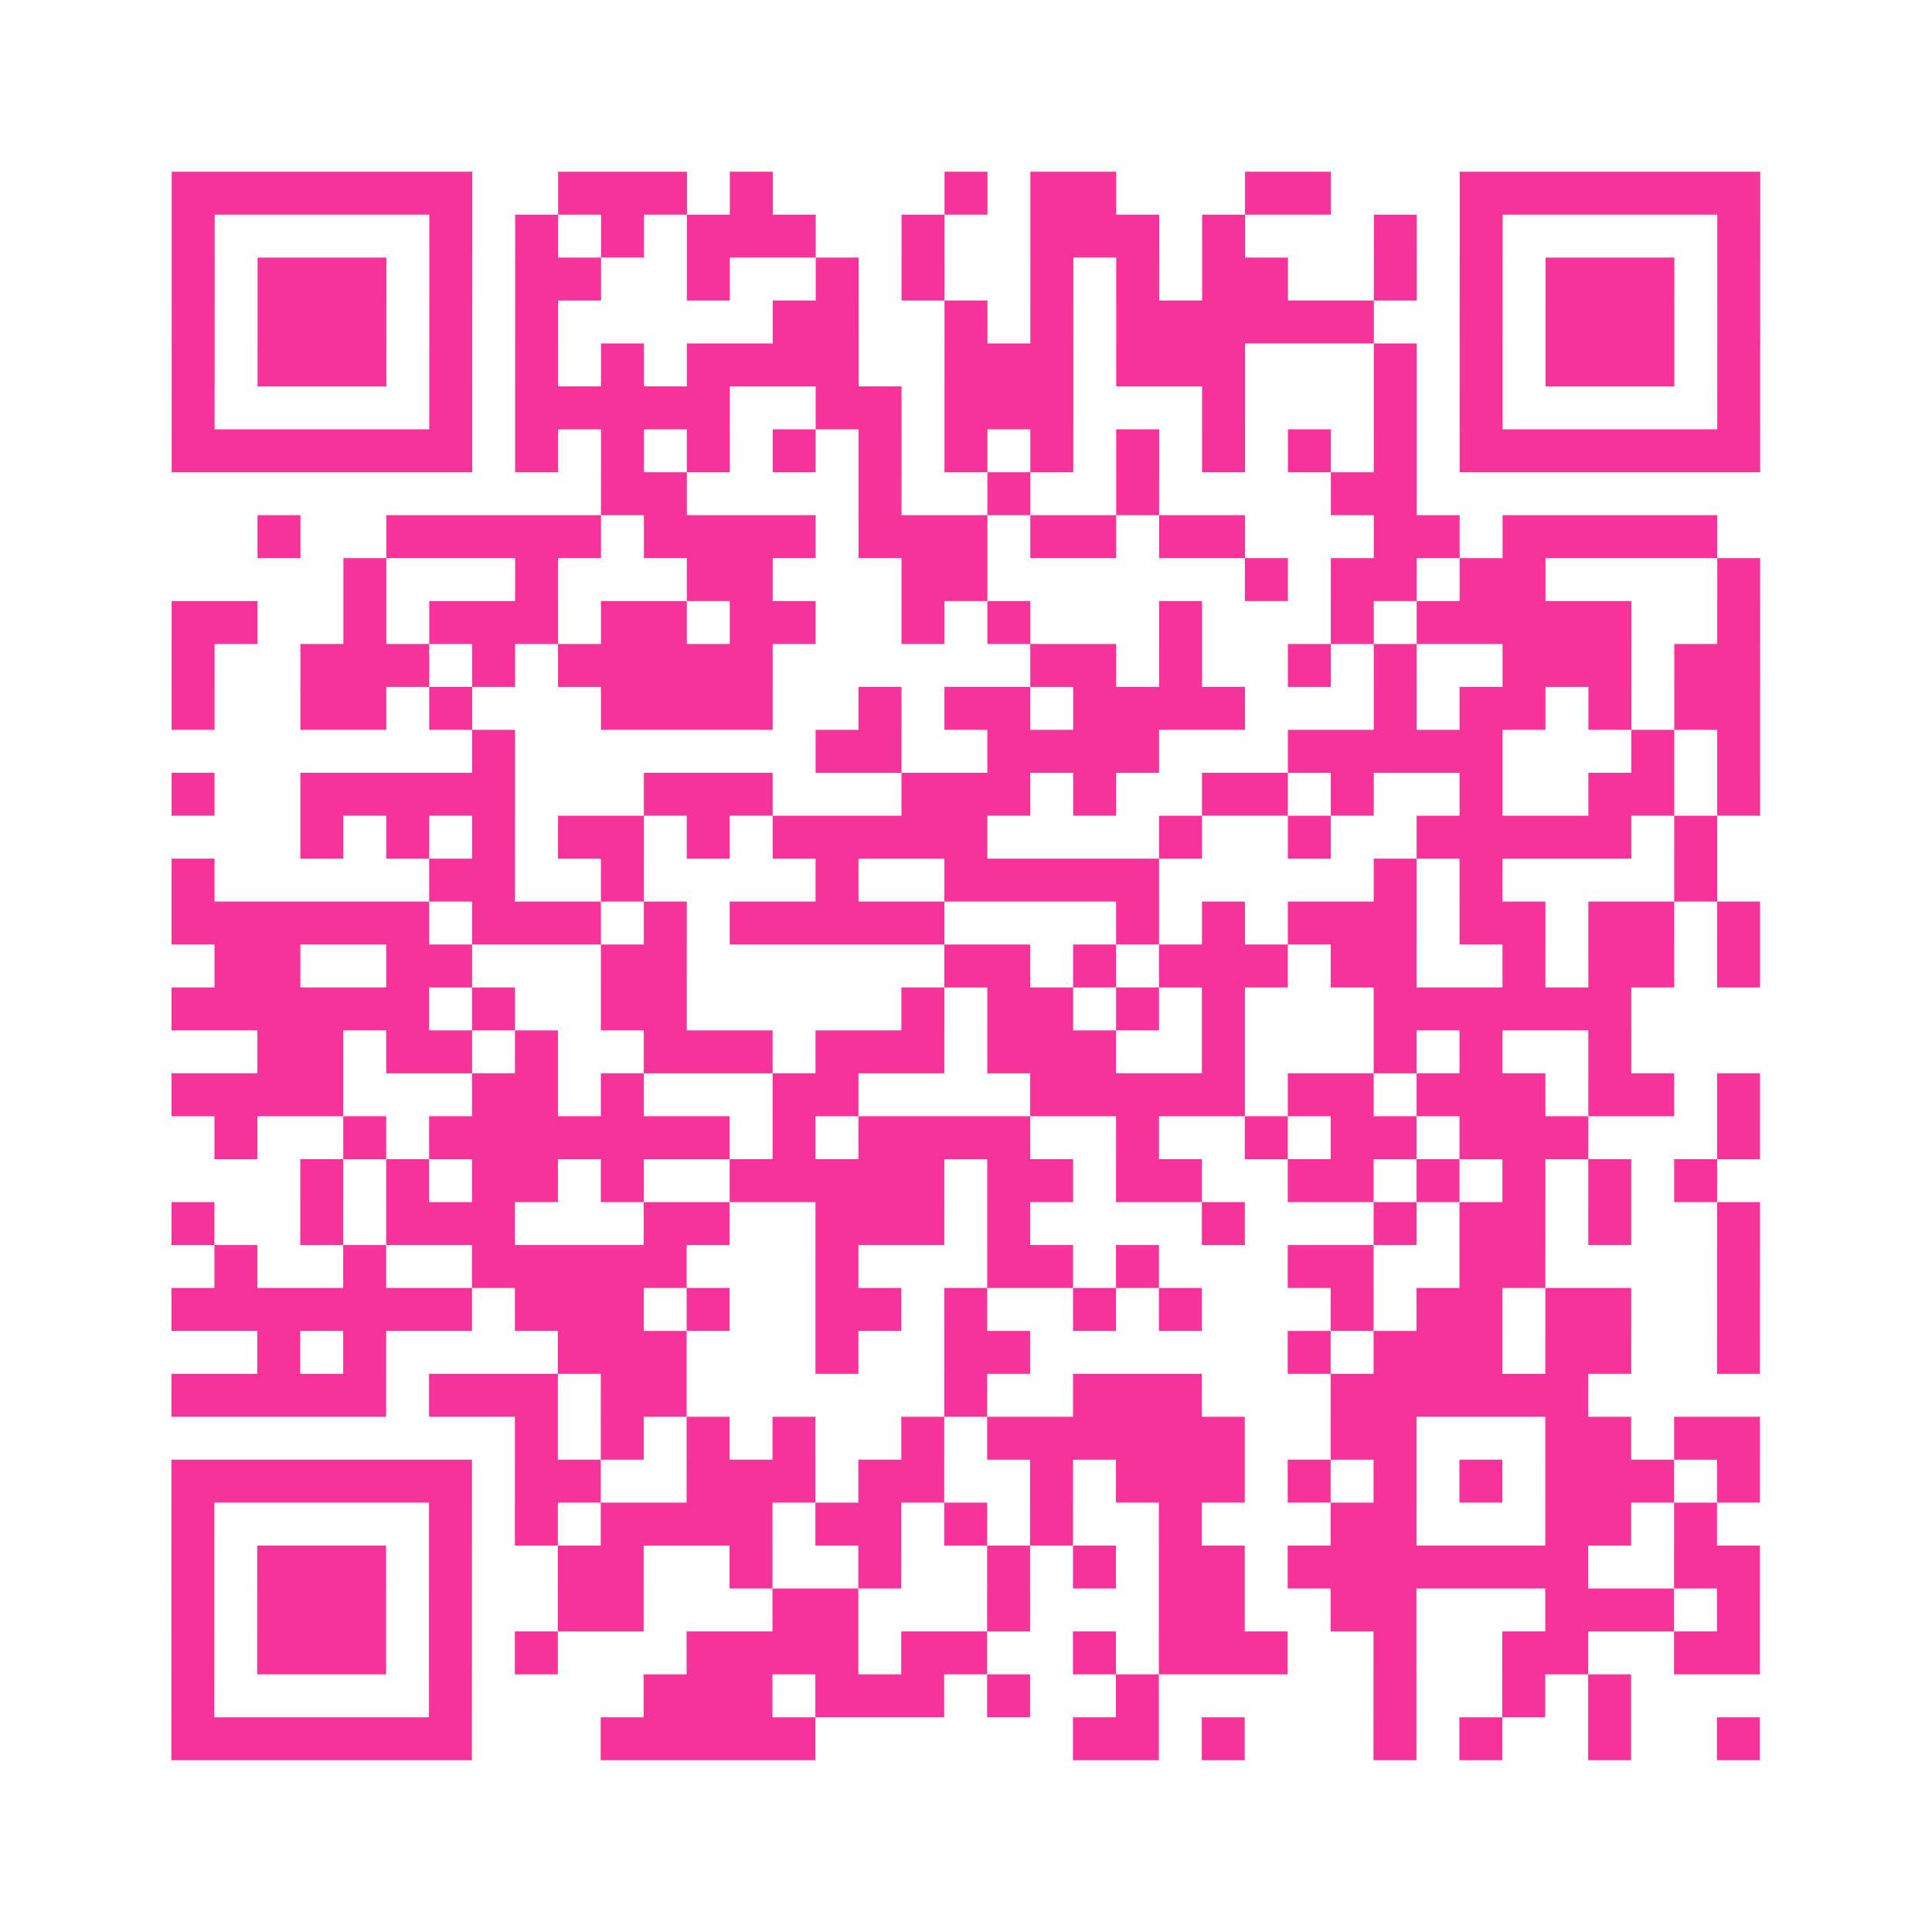 <?xml version="1.0" encoding="UTF-8"?>
<svg xmlns="http://www.w3.org/2000/svg" viewBox="0 0 45 45" class="pyqrcode"><path fill="transparent" d="M0 0h45v45h-45z"/><path stroke="#f6339b" class="pyqrline" d="M4 4.5h7m2 0h3m1 0h1m4 0h1m1 0h2m3 0h2m3 0h7m-37 1h1m5 0h1m1 0h1m1 0h1m1 0h3m2 0h1m2 0h3m1 0h1m3 0h1m1 0h1m5 0h1m-37 1h1m1 0h3m1 0h1m1 0h2m2 0h1m2 0h1m1 0h1m2 0h1m1 0h1m1 0h2m2 0h1m1 0h1m1 0h3m1 0h1m-37 1h1m1 0h3m1 0h1m1 0h1m5 0h2m2 0h1m1 0h1m1 0h6m2 0h1m1 0h3m1 0h1m-37 1h1m1 0h3m1 0h1m1 0h1m1 0h1m1 0h4m2 0h3m1 0h3m3 0h1m1 0h1m1 0h3m1 0h1m-37 1h1m5 0h1m1 0h5m2 0h2m1 0h3m3 0h1m3 0h1m1 0h1m5 0h1m-37 1h7m1 0h1m1 0h1m1 0h1m1 0h1m1 0h1m1 0h1m1 0h1m1 0h1m1 0h1m1 0h1m1 0h1m1 0h7m-27 1h2m4 0h1m2 0h1m2 0h1m4 0h2m-27 1h1m2 0h5m1 0h4m1 0h3m1 0h2m1 0h2m3 0h2m1 0h5m-32 1h1m3 0h1m3 0h2m3 0h2m6 0h1m1 0h2m1 0h2m4 0h1m-37 1h2m2 0h1m1 0h3m1 0h2m1 0h2m2 0h1m1 0h1m3 0h1m3 0h1m1 0h5m2 0h1m-37 1h1m2 0h3m1 0h1m1 0h5m6 0h2m1 0h1m2 0h1m1 0h1m2 0h3m1 0h2m-37 1h1m2 0h2m1 0h1m3 0h4m2 0h1m1 0h2m1 0h4m3 0h1m1 0h2m1 0h1m1 0h2m-30 1h1m7 0h2m2 0h4m3 0h5m3 0h1m1 0h1m-37 1h1m2 0h5m3 0h3m3 0h3m1 0h1m2 0h2m1 0h1m2 0h1m2 0h2m1 0h1m-34 1h1m1 0h1m1 0h1m1 0h2m1 0h1m1 0h5m4 0h1m2 0h1m2 0h5m1 0h1m-36 1h1m5 0h2m2 0h1m4 0h1m2 0h5m5 0h1m1 0h1m4 0h1m-36 1h6m1 0h3m1 0h1m1 0h5m4 0h1m1 0h1m1 0h3m1 0h2m1 0h2m1 0h1m-36 1h2m2 0h2m3 0h2m6 0h2m1 0h1m1 0h3m1 0h2m2 0h1m1 0h2m1 0h1m-37 1h6m1 0h1m2 0h2m5 0h1m1 0h2m1 0h1m1 0h1m3 0h6m-32 1h2m1 0h2m1 0h1m2 0h3m1 0h3m1 0h3m2 0h1m3 0h1m1 0h1m2 0h1m-34 1h4m3 0h2m1 0h1m3 0h2m4 0h5m1 0h2m1 0h3m1 0h2m1 0h1m-36 1h1m2 0h1m1 0h7m1 0h1m1 0h4m2 0h1m2 0h1m1 0h2m1 0h3m3 0h1m-34 1h1m1 0h1m1 0h2m1 0h1m2 0h5m1 0h2m1 0h2m2 0h2m1 0h1m1 0h1m1 0h1m1 0h1m-36 1h1m2 0h1m1 0h3m3 0h2m2 0h3m1 0h1m4 0h1m3 0h1m1 0h2m1 0h1m2 0h1m-36 1h1m2 0h1m2 0h5m3 0h1m3 0h2m1 0h1m3 0h2m2 0h2m4 0h1m-37 1h7m1 0h3m1 0h1m2 0h2m1 0h1m2 0h1m1 0h1m3 0h1m1 0h2m1 0h2m2 0h1m-35 1h1m1 0h1m4 0h3m3 0h1m2 0h2m6 0h1m1 0h3m1 0h2m2 0h1m-37 1h5m1 0h3m1 0h2m6 0h1m2 0h3m3 0h6m-25 1h1m1 0h1m1 0h1m1 0h1m2 0h1m1 0h6m2 0h2m3 0h2m1 0h2m-37 1h7m1 0h2m2 0h3m1 0h2m2 0h1m1 0h3m1 0h1m1 0h1m1 0h1m1 0h3m1 0h1m-37 1h1m5 0h1m1 0h1m1 0h4m1 0h2m1 0h1m1 0h1m2 0h1m3 0h2m3 0h2m1 0h1m-36 1h1m1 0h3m1 0h1m2 0h2m2 0h1m2 0h1m2 0h1m1 0h1m1 0h2m1 0h7m2 0h2m-37 1h1m1 0h3m1 0h1m2 0h2m3 0h2m3 0h1m3 0h2m2 0h2m3 0h3m1 0h1m-37 1h1m1 0h3m1 0h1m1 0h1m3 0h4m1 0h2m2 0h1m1 0h3m2 0h1m2 0h2m2 0h2m-37 1h1m5 0h1m4 0h3m1 0h3m1 0h1m2 0h1m5 0h1m2 0h1m1 0h1m-34 1h7m3 0h5m6 0h2m1 0h1m3 0h1m1 0h1m2 0h1m2 0h1"/></svg>
